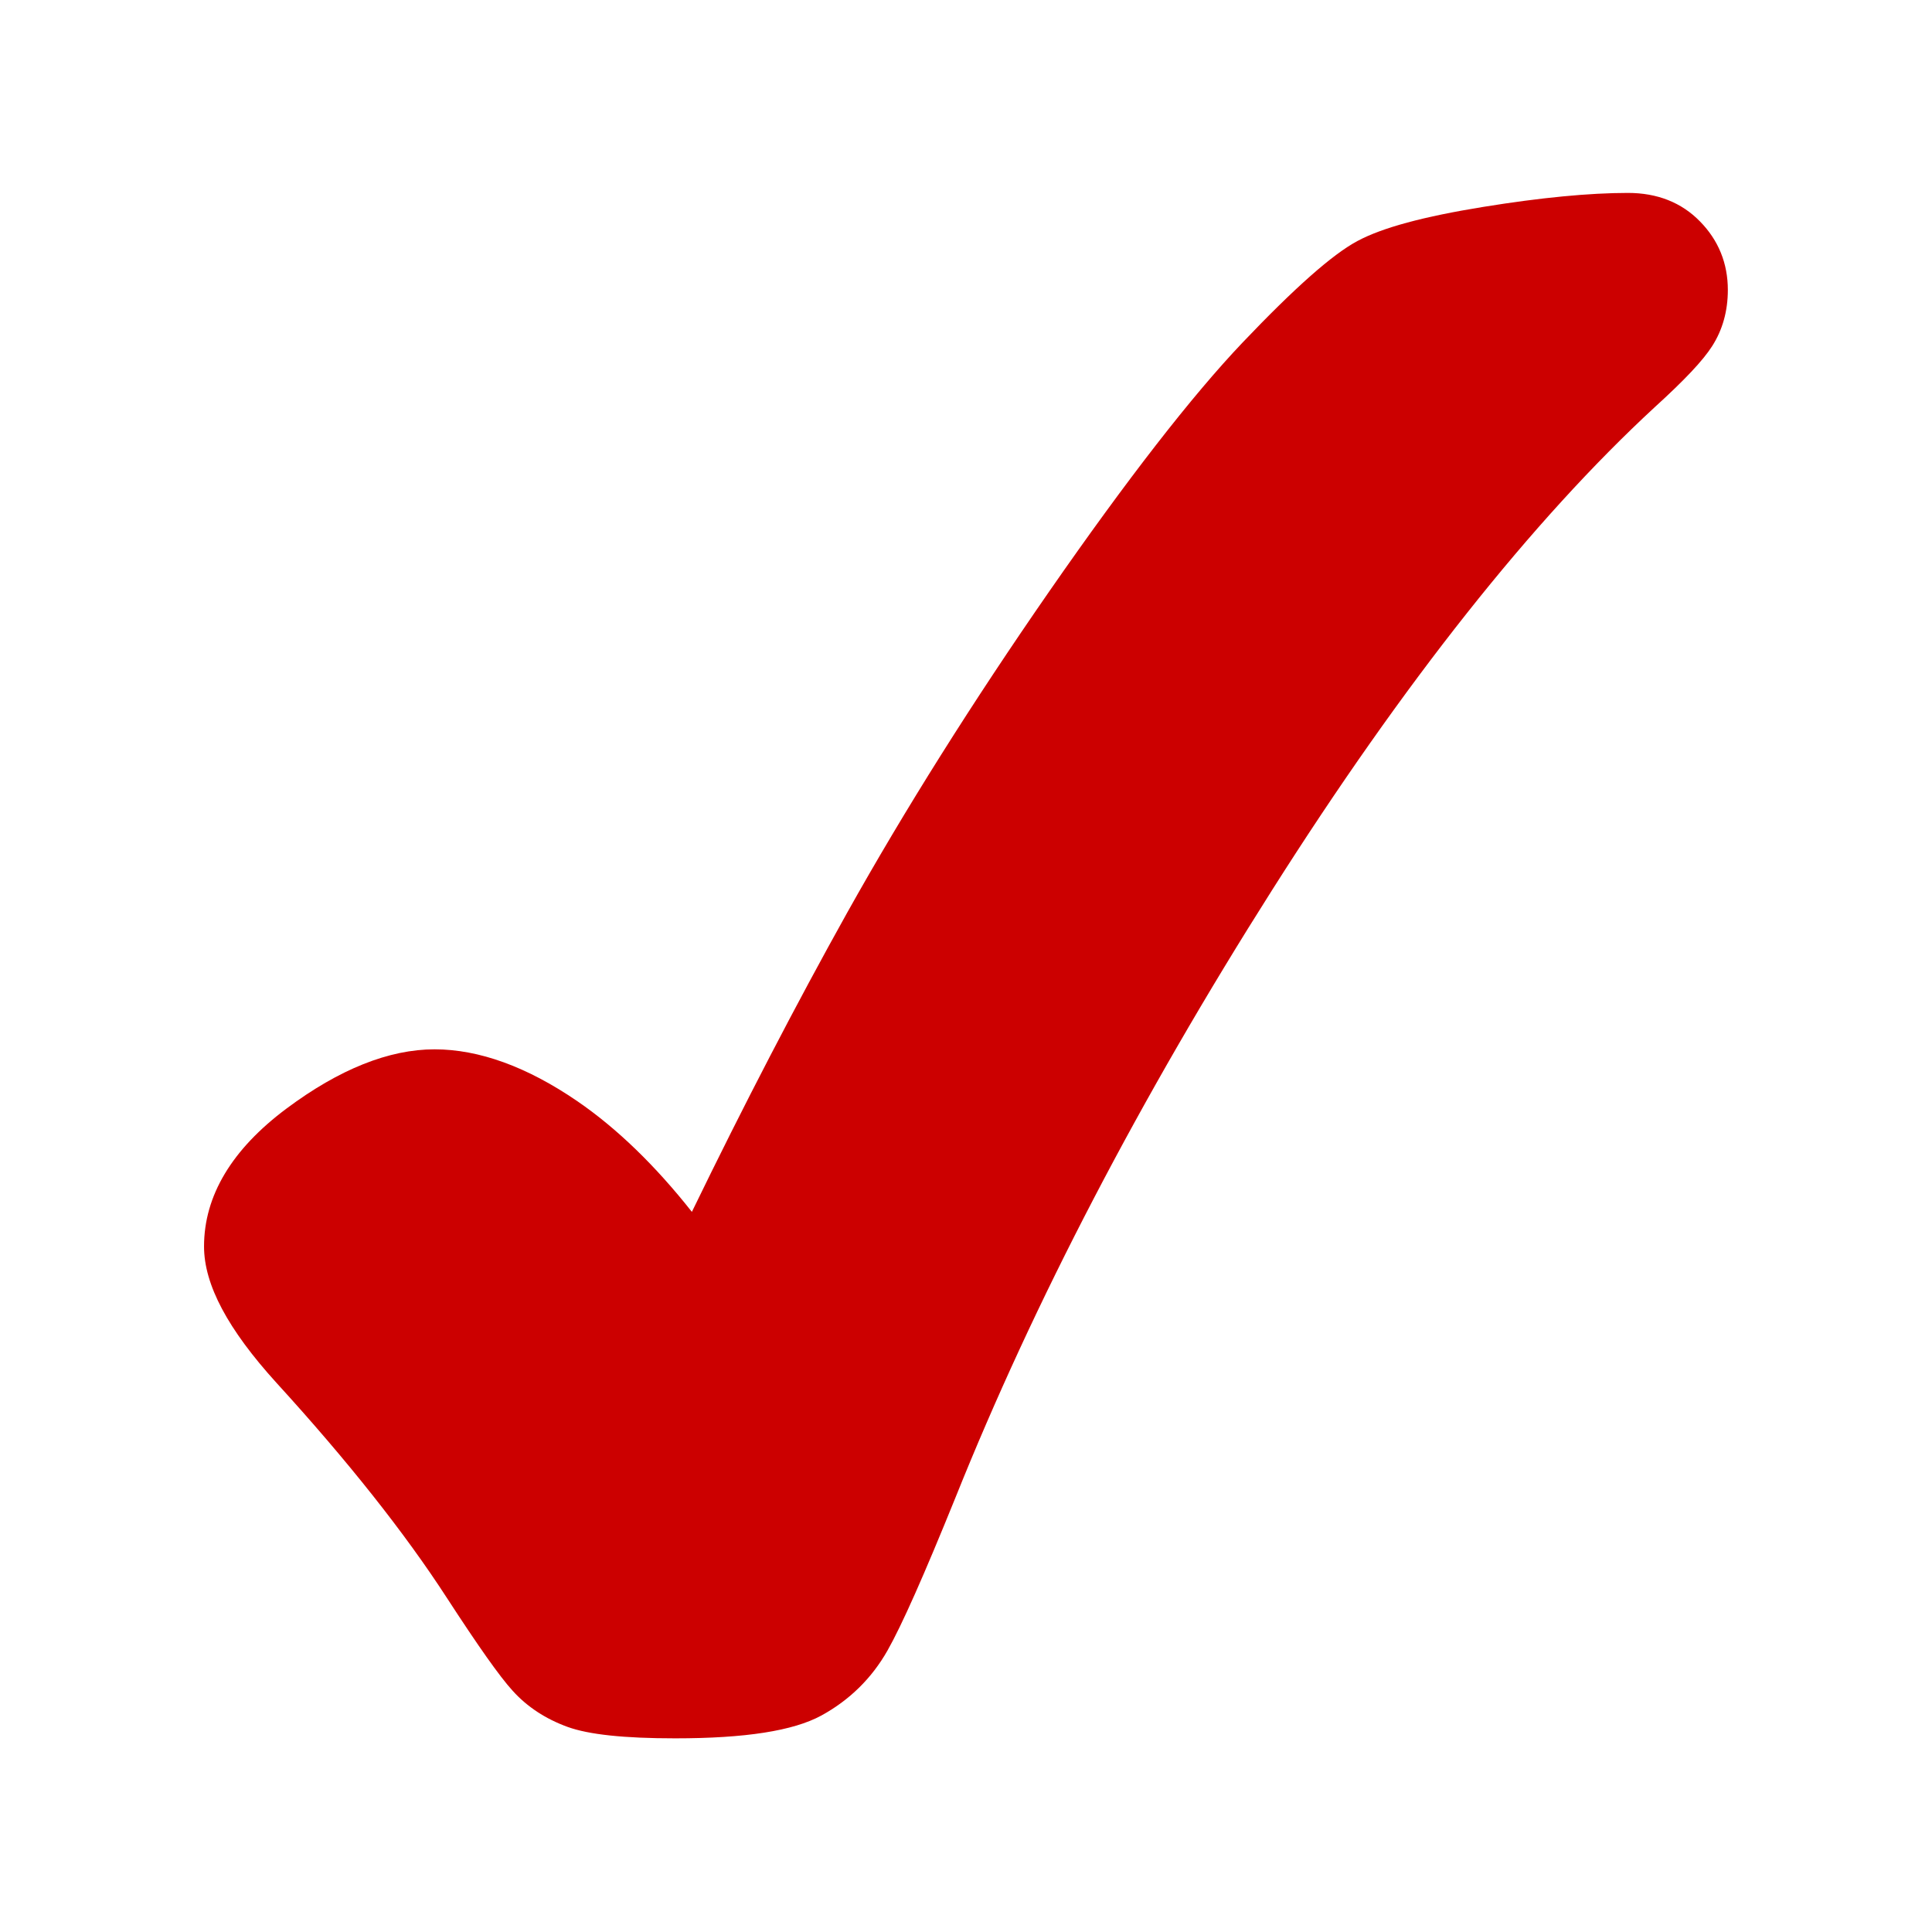 <svg xmlns="http://www.w3.org/2000/svg" xmlns:xlink="http://www.w3.org/1999/xlink" width="256" viewBox="0 0 192 192" height="256" preserveAspectRatio="xMidYMid meet"><defs><clipPath id="ec82ca73c7"><path d="M 20.258 19.199 L 171.758 19.199 L 171.758 172.949 L 20.258 172.949 Z M 20.258 19.199 " clip-rule="nonzero"></path></clipPath></defs><g clip-path="url(#ec82ca73c7)"><path fill="#cc0000" d="M 161.781 19.172 C 157.973 19.172 153.137 19.633 147.418 20.559 C 141.465 21.523 137.367 22.625 134.891 23.957 C 132.418 25.281 128.688 28.578 123.484 34.043 C 118.453 39.336 112 47.641 104.305 58.727 C 96.637 69.781 89.879 80.531 84.195 90.695 C 79.121 99.793 73.93 109.781 68.758 120.434 C 65.125 115.832 61.312 112.137 57.383 109.441 C 52.387 106.016 47.613 104.281 43.184 104.281 C 38.66 104.281 33.719 106.254 28.488 110.156 C 23.039 114.219 20.277 118.832 20.277 123.871 C 20.277 127.668 22.637 132.098 27.484 137.434 C 34.547 145.172 40.238 152.355 44.406 158.789 C 47.516 163.574 49.645 166.598 50.934 168.012 C 52.379 169.621 54.227 170.828 56.414 171.621 C 58.516 172.379 62.004 172.754 67.094 172.754 C 74.066 172.754 78.824 172.012 81.625 170.488 C 84.43 168.953 86.645 166.773 88.207 164.012 C 89.617 161.523 91.832 156.539 94.961 148.809 C 102.746 129.402 113.336 109.086 126.43 88.438 C 139.484 67.848 152.281 51.703 164.441 40.469 C 167.422 37.758 169.238 35.832 170.152 34.398 C 171.188 32.781 171.711 30.906 171.711 28.812 C 171.711 26.172 170.781 23.879 168.949 22.012 C 167.109 20.121 164.695 19.172 161.781 19.172 Z M 161.781 19.172 " fill-opacity="1" fill-rule="nonzero"></path></g></svg>